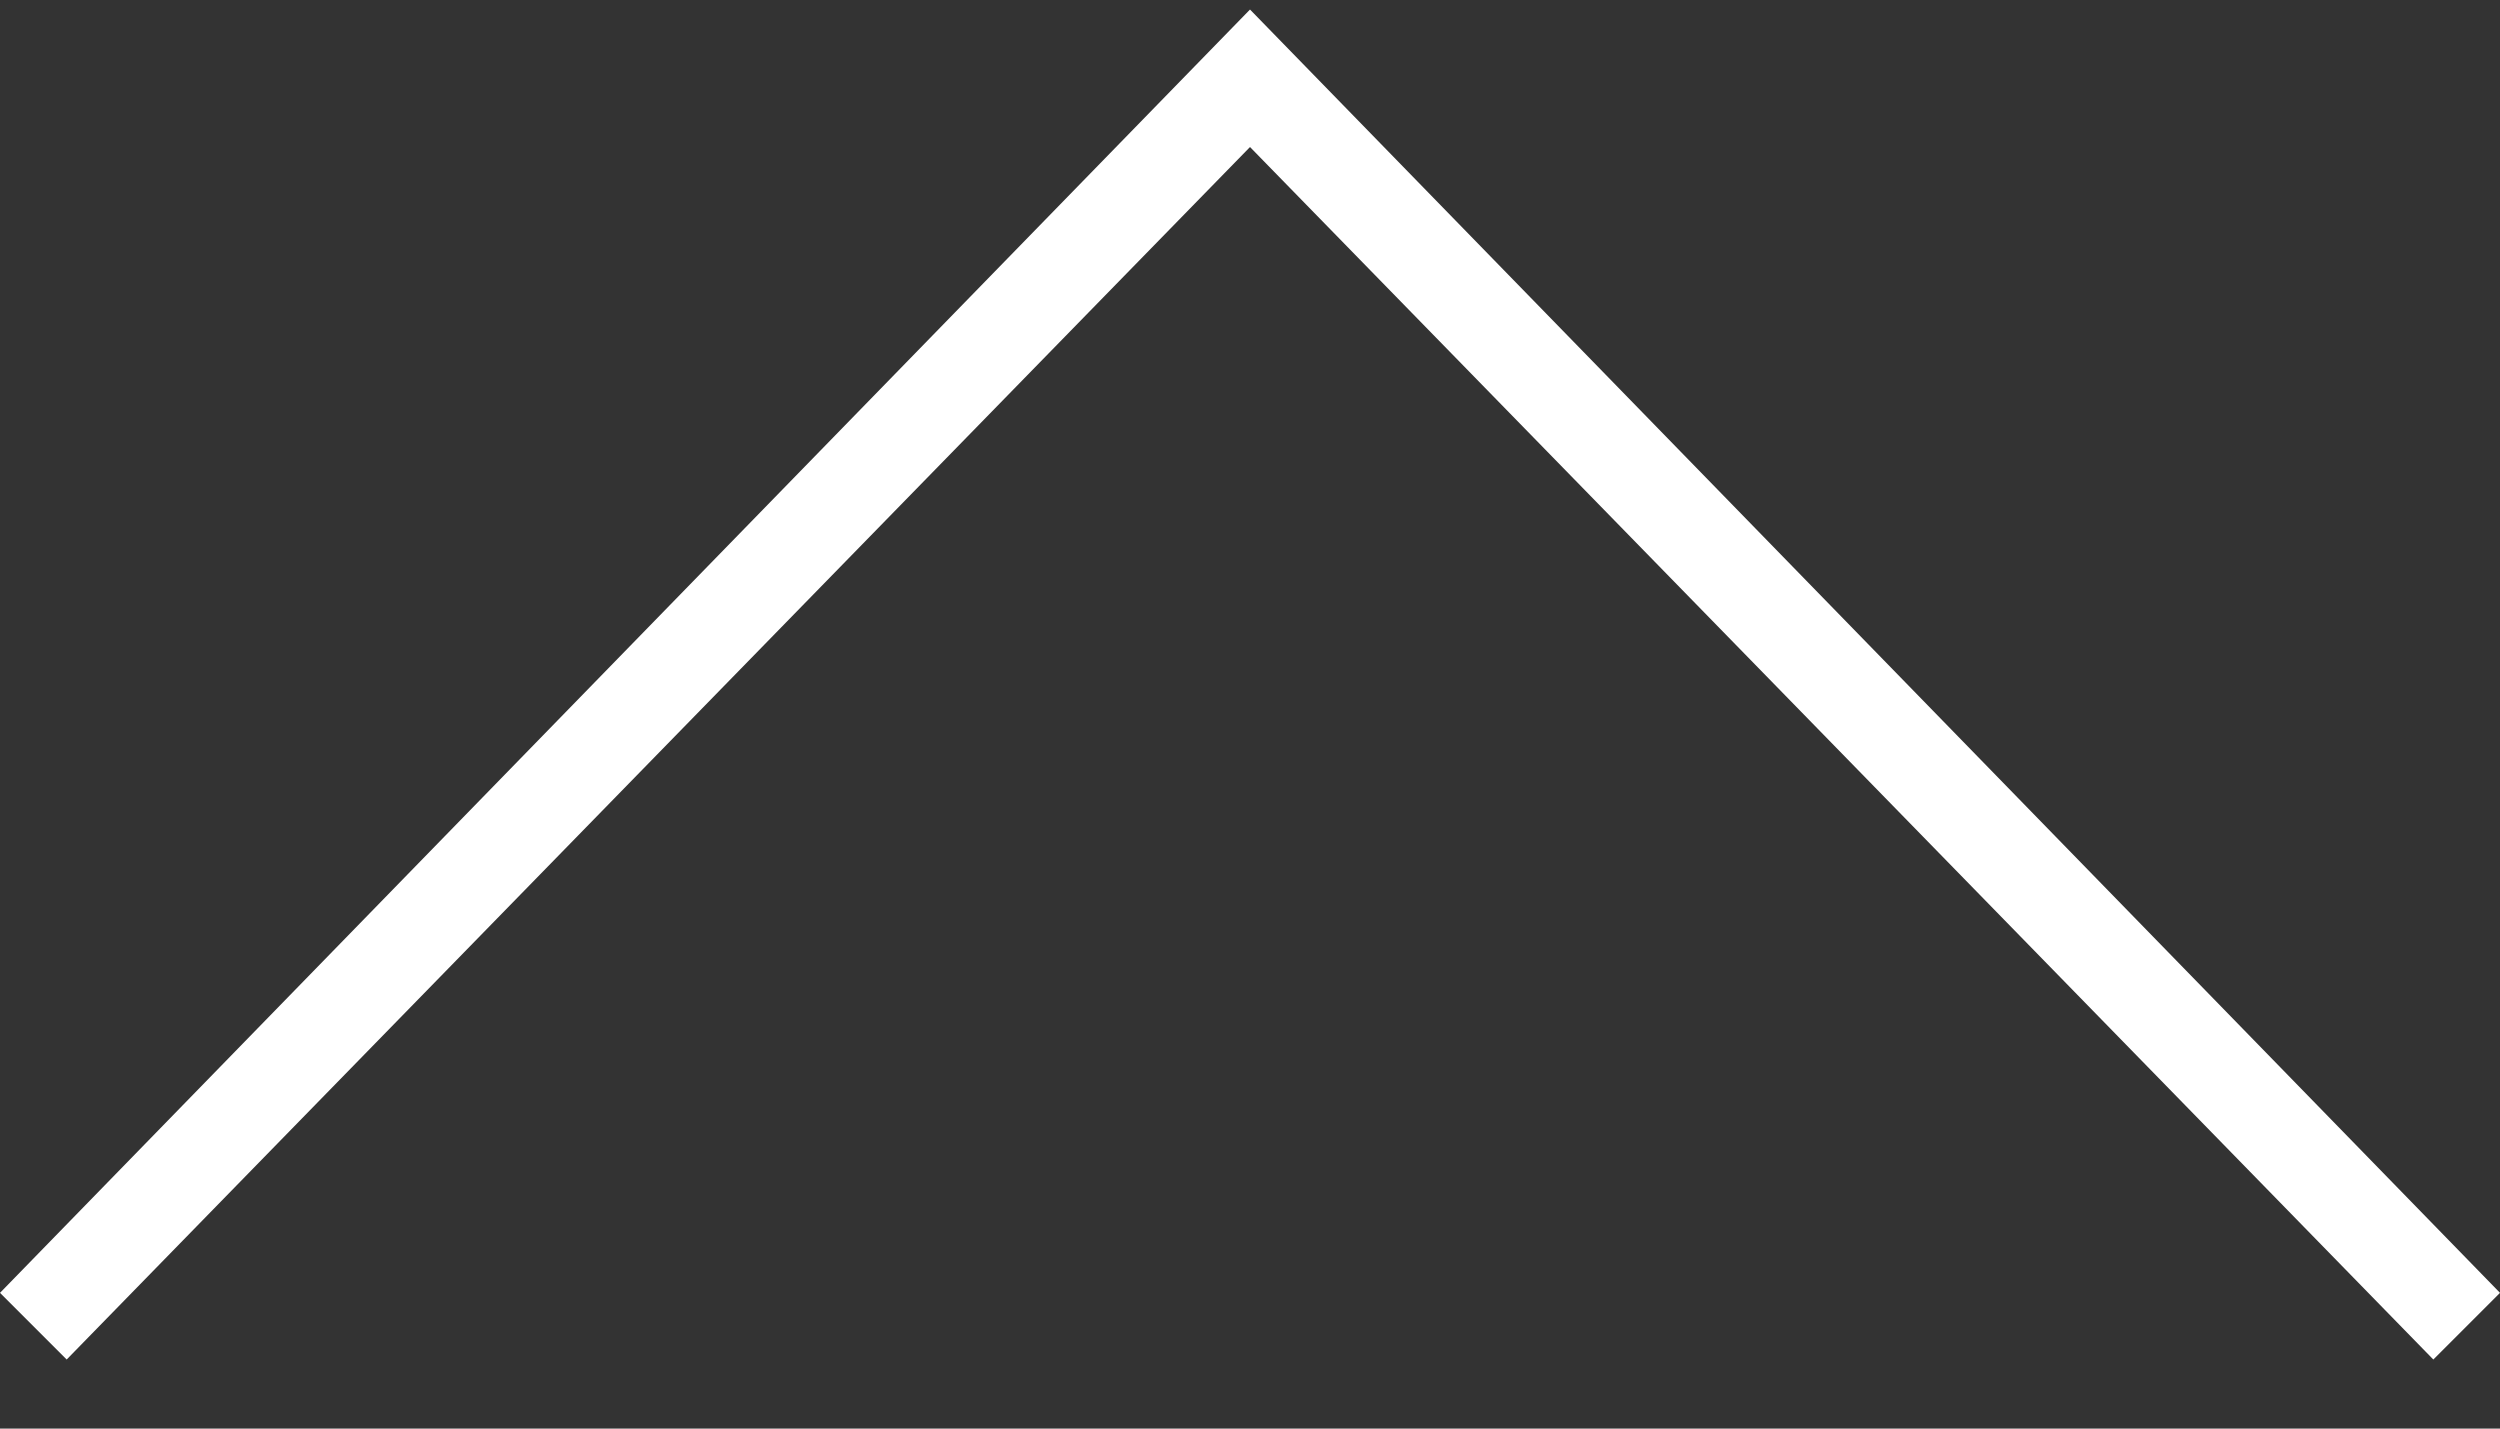 <svg width="21" height="12" viewBox="0 0 21 12" fill="none" xmlns="http://www.w3.org/2000/svg">
<rect x="0" y="0" width="21" height="12" fill="#333333" stroke="none"/>
<path d="M20.44 11.42L10.5 1.235L0.56 11.42L1.04308e-07 10.86L10.5 0.08L21 10.86L20.44 11.42Z" fill="white"/>
</svg>
